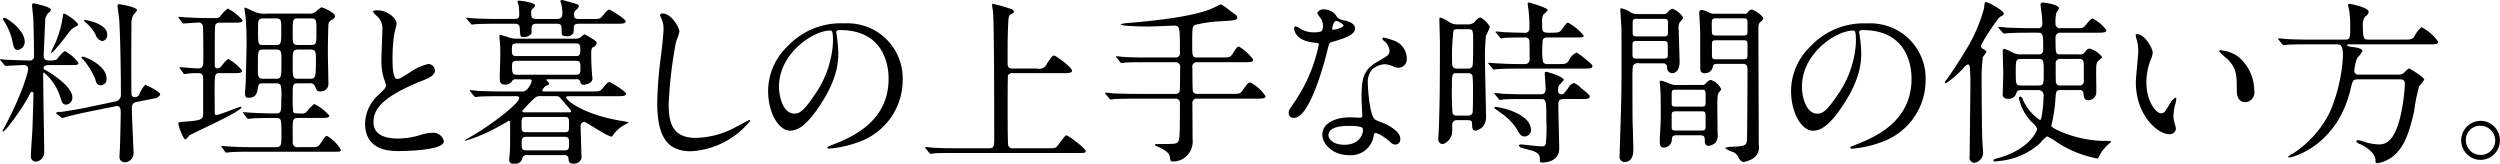 <svg height="23.25" viewBox="0 0 355.187 23.25" width="355.187" xmlns="http://www.w3.org/2000/svg"><path d="m166.079 903.99c.674 0 .949 0 .949-.325a6.411 6.411 0 0 0 -1.949-1.674 4.965 4.965 0 0 0 -1.1 1.174 1.976 1.976 0 0 1 -1.024.175c-.4 0-.875 0-.875-.673 0-.251.225-5.1.225-5.15a1.555 1.555 0 0 1 .55-1.024.491.491 0 0 0 .249-.35c0-.449-2.423-.925-2.473-.925a.235.235 0 0 0 -.2.276c0 .274.15 1.549.175 1.824.05 1.325.1 3.874.1 5.3a.611.611 0 0 1 -.75.724c-.325 0-2.6-.074-3.074-.1-.15 0-.775-.075-.9-.075-.05 0-.1 0-.1.05s0 .051.125.176l.475.575a.268.268 0 0 0 .225.149c.05 0 .3-.024.35-.024.425-.026 1.8-.1 2.249-.1a.542.542 0 0 1 .575.551c0 .173-.475 2.723-3.224 8.021a9.023 9.023 0 0 0 -.425.8.066.066 0 0 0 .075.075c.325 0 2.524-2.973 3.549-4.847.375-.724.425-.8.55-.8a.226.226 0 0 1 .225.276c0 .224-.125 4.7-.15 5.023-.025.6-.225 3.3-.225 3.849a.715.715 0 0 0 .7.774 1.3 1.3 0 0 0 1.2-1.325c0-1.049-.075-5.648-.1-6.6 0-.651-.05-3.574-.05-4.175 0-.474 0-.549.125-.549a7.431 7.431 0 0 1 2.249 3.3c.3.95.4 1.25.875 1.25a.975.975 0 0 0 .9-1.05c0-1.35-2.474-3.149-3.9-3.9a.335.335 0 0 1 -.2-.251c0-.4.6-.425.75-.425zm5.023-4.349c0-1.573-3.024-2.049-3.1-2.049-.125 0-.175 0-.175.076a.305.305 0 0 0 .15.224 5.457 5.457 0 0 1 1.474 1.775 1.356 1.356 0 0 0 .95.924.837.837 0 0 0 .699-.95zm-.1 6.2c0-1.775-3-3.05-3.4-3.05a.138.138 0 0 0 -.15.1.663.663 0 0 0 .25.324 9.97 9.97 0 0 1 1.7 2.774c.175.575.25.875.775.875a.846.846 0 0 0 .823-1.024zm1.3 4c.725-.15.725.475.725 1.075 0 .7-.075 3.523-.1 4.548 0 .226-.075 1.3-.075 1.525a.739.739 0 0 0 .725.825 1.3 1.3 0 0 0 1.274-1.275c0-.524-.249-5.448-.249-6.5a.765.765 0 0 1 .674-.8l2.5-.5a1.074 1.074 0 0 0 .874-.575c0-.4-2.074-1.373-2.149-1.373a4.6 4.6 0 0 0 -.875 1.474.813.813 0 0 1 -.6.3.466.466 0 0 1 -.474-.424c-.025-.849-.025-4.573-.025-5.7 0-.7.025-4.6.025-4.7a3.857 3.857 0 0 1 .249-.849 3 3 0 0 0 .55-.7c0-.426-2.424-.851-2.574-.851a.205.205 0 0 0 -.2.226c0 .274.2 1.573.225 1.849.125 1.624.25 6.247.25 10.846a.92.92 0 0 1 -.775.9l-3.9.825c-1.8.375-3.7.649-3.874.673a.976.976 0 0 0 -.674.126c0 .05 0 .05.124.149l.6.476a.26.26 0 0 0 .2.1 4.323 4.323 0 0 0 .55-.15c.675-.2 2-.5 3.074-.724zm-12.92-9.2c0-1.6-2.474-3.349-2.9-3.349a.166.166 0 0 0 -.175.15.478.478 0 0 0 .075.2 8.849 8.849 0 0 1 1.2 2.7c.224 1.1.3 1.5.8 1.5a1.132 1.132 0 0 0 .999-1.2zm6.6-1.675a3.269 3.269 0 0 1 .774-.5.41.41 0 0 0 .225-.3 6.184 6.184 0 0 0 -2-1.5.2.2 0 0 0 -.15.226 14.783 14.783 0 0 1 -1.124 4.022c-.1.2-.576 1.2-.576 1.275s.025.074.05.074c.299.002 2.719-3.221 2.798-3.296zm27.679-2.275a3.679 3.679 0 0 1 -1.524-.224c-.225-.074-1.3-.625-1.425-.625-.1 0-.1.075-.1.149 0 .126.1.777.125.926.05.5.175 1.874.175 3.923 0 .3-.1 4.849-.125 5.549 0 .224-.1 1.324-.1 1.574 0 .524.125.675.475.675 1.125 0 1.25-.7 1.374-1.525.1-.524.275-.524.85-.524h1.625a.8.8 0 0 1 .749.274 7.065 7.065 0 0 1 .075 1.949c0 1.849 0 2.049-.774 2.049h-.475c-.8 0-1.6-.024-3.1-.1-.15 0-.85-.075-1-.075a.1.1 0 0 0 -.1.049.417.417 0 0 0 .1.176l.45.574a.265.265 0 0 0 .2.15c.075 0 .4-.049.475-.049.6-.05 1.724-.076 2.849-.076h.6c.8 0 .8.151.8 2.374 0 1.4 0 1.775-.774 1.775h-3.6c-.65 0-1.424 0-3.1-.1-.125 0-.85-.077-1-.077a.063.063 0 0 0 -.075.051.318.318 0 0 0 .1.175l.425.575a.269.269 0 0 0 .2.149c.05 0 .6-.05.675-.074.9-.051 2.049-.051 2.674-.051h11.771c1.024 0 1.149 0 1.149-.274a5.334 5.334 0 0 0 -1.974-1.975c-.2 0-.275.1-.8.9-.475.7-.524.7-1.649.7h-1.675a.636.636 0 0 1 -.724-.45c-.025-.149-.025-.349-.025-2.049 0-1.324 0-1.65.749-1.65h3.224c.775 0 1.225 0 1.225-.349a7.372 7.372 0 0 0 -2.124-1.65 5.607 5.607 0 0 0 -1.125 1.175 1.305 1.305 0 0 1 -1 .174c-.574 0-.774 0-.874-.224a19.2 19.2 0 0 1 -.075-2.15c0-1.7 0-1.9.749-1.9h1.625a.672.672 0 0 1 .75.349c.325.724.35.8.774.8a1.064 1.064 0 0 0 1.175-1.2c0-.625-.075-3.723-.075-4.423 0-1.15.05-3.449.075-3.749a.842.842 0 0 1 .425-.775.719.719 0 0 0 .524-.525c0-.524-1.749-1.274-1.924-1.274a2.836 2.836 0 0 0 -.724.55 1.428 1.428 0 0 1 -1.1.349h-6.073zm-.375 4.45c-.75 0-.75-.1-.75-2.15 0-1.374 0-1.624.75-1.624h1.8c.749 0 .749.25.749 1.6 0 1.949 0 2.175-.749 2.175h-1.8zm6.648.649c.825 0 .825.3.825 1.6 0 2.424-.075 2.549-.875 2.549h-1.6c-.824 0-.824-.125-.824-2.374 0-1.5 0-1.775.824-1.775zm-6.648 4.149c-.775 0-.775-.3-.775-1.676 0-2.374 0-2.473.775-2.473h1.8c.774 0 .774.3.774 1.624 0 2.275 0 2.525-.774 2.525zm6.723-8.572c.825 0 .825.175.825 1.874s0 1.9-.825 1.9h-1.725c-.824 0-.824-.226-.824-1.626 0-2.1 0-2.148.824-2.148zm-10.871 7.772c.7 0 1.124 0 1.124-.375a6.83 6.83 0 0 0 -1.974-1.649 5.106 5.106 0 0 0 -.975 1.074.834.834 0 0 1 -.574.276.368.368 0 0 1 -.35-.45v-2.675c0-.475 0-2.8.075-3.023a.6.6 0 0 1 .649-.351h2.025c.75 0 1.2 0 1.2-.349a7.291 7.291 0 0 0 -2.1-1.65 4.605 4.605 0 0 0 -1.125 1.174c-.2.176-.3.176-1.249.176h-.475c-1.024 0-2.024-.051-3.073-.1-.151 0-.85-.076-1.025-.076-.05 0-.075 0-.075.051a.7.7 0 0 0 .1.175l.424.575a.225.225 0 0 0 .225.149s1.675-.125 1.975-.125a.622.622 0 0 1 .75.426c.074.375.074 3.747.074 4.4 0 1.351 0 1.676-.8 1.676-.4 0-2.373-.176-2.5-.176a.063.063 0 0 0 -.075.051.235.235 0 0 0 .075.174l.424.574a.229.229 0 0 0 .2.176c.075 0 .525-.075.625-.075a11.359 11.359 0 0 1 1.249-.05c.726 0 .775.3.775.875v4.748c0 .825 0 1.1-2.373 1.249-1.05.075-1.15.075-1.15.3 0 .325.7 2.249 1 2.249a3.106 3.106 0 0 0 .574-.574c.425-.325 7.4-3.375 7.4-4.024a.062.062 0 0 0 -.074-.049c-.3 0-3.05 1.174-3.5 1.174a.23.23 0 0 1 -.225-.25c0-.4-.025-2.774-.025-2.925 0-2.749.025-2.773.774-2.773h2zm18.606 7.148c0 3.923 3.624 3.923 4.774 3.923 1.324 0 6.422-.125 6.422-1.4a1.553 1.553 0 0 0 -1.649-1.2 6.778 6.778 0 0 0 -1.875.376 11.213 11.213 0 0 1 -3 .449c-2.024 0-3.474-.625-3.474-2.323 0-1.626.85-3.449 6.8-5.848.9-.351 1.924-.75 1.924-1.5a.959.959 0 0 0 -.949-.924 7.687 7.687 0 0 0 -2.574 1.174c-1.35.849-1.5.95-1.85.95-.649 0-.649-2.025-.649-2.974a23.515 23.515 0 0 1 .225-3.3c.05-.25.349-1.374.349-1.6 0-.724-1.274-1.874-2.7-1.874a1.419 1.419 0 0 0 -.675.125 2.146 2.146 0 0 0 .6.7 2.337 2.337 0 0 1 .749 2.023c0 .652-.125 3.55-.125 4.125a8.027 8.027 0 0 0 .425 2.923 6.356 6.356 0 0 1 .225.775c0 .324-.325.649-1.074 1.349a5.669 5.669 0 0 0 -1.902 4.052zm21.38-3.875c.2 0 .525 0 .525.251 0 .774-3.849 3.773-7.048 5.6-.25.151-.674.375-.674.4a.088.088 0 0 0 .1.075 22.335 22.335 0 0 0 4.348-1.825c.25-.125 1.774-1 1.8-1a.177.177 0 0 1 .175.2v1.773c0 .825 0 1.825-.05 2.65-.025.125-.075.724-.075.874a.5.5 0 0 0 .625.575 1 1 0 0 0 1.249-.824.6.6 0 0 1 .675-.375h5.249a.531.531 0 0 1 .624.5c.025.375.05.7.625.7a1.083 1.083 0 0 0 1.224-.775c0-.149-.124-4.048-.124-4.373a.614.614 0 0 1 .5-.775c.275 0 3.3 2.1 3.924 2.1.025 0 .25-.325.3-.375a4.734 4.734 0 0 1 1.549-1.325 4.02 4.02 0 0 0 .575-.325 10.168 10.168 0 0 0 -1.25-.25c-5.273-.9-7.647-2.9-7.647-3.274 0-.2.2-.2.4-.2h6.748c.849 0 1.349 0 1.349-.349 0-.324-2.174-1.65-2.324-1.65-.25 0-.325.075-1.024.9-.351.426-.476.426-1.6.426h-6.623c-.125 0-.324 0-.324-.151a1.277 1.277 0 0 1 .6-.674c.35-.151.375-.2.375-.325 0-.075-.4-.4-.4-.5 0-.075.125-.075.25-.075h3.949a.5.5 0 0 1 .625.375.442.442 0 0 0 .5.4c.025 0 1.225-.1 1.225-.876 0-.1-.05-.375-.05-.5-.05-.649-.125-1.773-.125-2.7 0-.95 0-1.073.275-1.274a.716.716 0 0 0 .5-.575.459.459 0 0 0 -.225-.349 11.454 11.454 0 0 0 -1.525-.9 5.64 5.64 0 0 0 -.5.4 1.283 1.283 0 0 1 -.875.226h-8.124a3.539 3.539 0 0 1 -1.1-.125 11.174 11.174 0 0 0 -1.3-.4c-.1 0-.175 0-.175.1 0 .175.074 1.049.1 1.25.025.174.025 1.848.025 1.874 0 .4-.075 2.374-.075 2.8 0 .625.05 1.025.75 1.025a1.112 1.112 0 0 0 .975-.45.57.57 0 0 1 .625-.3h1.775c.15 0 .425 0 .425.25a2.96 2.96 0 0 1 -.55 1.049.991.991 0 0 1 -1 .426h-2.649c-1.175 0-2.2-.026-3.424-.077-.15-.024-.925-.1-1.1-.1a.066.066 0 0 0 -.075.075.209.209 0 0 0 .1.149l.475.575a.414.414 0 0 0 .225.175 3.947 3.947 0 0 0 .525-.074c.25 0 .974-.051 3.174-.051h2zm6.923 2.949c.674 0 .674.2.674 1.1s0 1.075-.674 1.075h-5.373c-.7 0-.7-.2-.7-1.075 0-.9 0-1.1.7-1.1zm-5.573-.649c-.126 0-.4 0-.4-.2a19.212 19.212 0 0 1 1.6-1.674 1.128 1.128 0 0 1 1-.426h2.124a.789.789 0 0 1 .55.125c.1.075.9 1.049 1.074 1.225a4.395 4.395 0 0 1 .6.774c0 .176-.125.176-.525.176h-6.022zm.225 5.4c-.7 0-.7-.225-.7-.95s0-.975.7-.975h5.323c.7 0 .7.275.7.85 0 .875 0 1.075-.7 1.075h-5.322zm6.922-15.195c.625 0 .7.151.7.9s-.1.9-.7.9h-8.321c-.625 0-.7-.173-.7-.9 0-.749.075-.9.7-.9h8.322zm-8.3 4.449c-.6 0-.7-.2-.7-1.175 0-.45 0-.8.675-.8h8.372c.675 0 .675.3.675.974 0 .7 0 1-.675 1h-8.347zm2.924-7.922c-.825 0-.9-.176-.9-.85a.776.776 0 0 1 .15-.575.73.73 0 0 0 .4-.5c0-.4-2.024-.674-2.274-.674-.05 0-.225 0-.225.15a4.294 4.294 0 0 0 .175.524 12.172 12.172 0 0 1 .075 1.35c0 .524-.3.575-.75.575h-2.149c-1.175 0-2.2-.025-3.424-.075-.175 0-.925-.1-1.1-.1a.088.088 0 0 0 -.1.077.37.37 0 0 0 .124.149l.475.575a.3.3 0 0 0 .225.175c.05 0 .3-.05.35-.05.65-.051 2.174-.075 2.774-.075h2.829c.5 0 .8.049.825.7.075 1.124.05 1.2.549 1.2a1.331 1.331 0 0 0 1.125-.524v-.775c0-.6.45-.6.85-.6h2.6c.824 0 .824.15.824 1.249 0 .3.05.524.7.524a.979.979 0 0 0 .95-.423 3.09 3.09 0 0 0 .075-.8c0-.474.3-.549.775-.549h5.273c.824 0 1.324 0 1.324-.351 0-.324-2.174-1.649-2.324-1.649-.225 0-.275.1-1 .925-.351.424-.5.4-1.6.4h-1.624c-.4 0-.8 0-.8-.6a.856.856 0 0 1 .324-.7 1.24 1.24 0 0 0 .376-.5.252.252 0 0 0 -.15-.25c-.15-.1-2.175-.649-2.225-.649-.075 0-.25.024-.25.149 0 .1.175.575.2.7.025.276.075.7.075 1.051 0 .574-.175.8-.874.8h-2.649zm17.755-.776a.312.312 0 0 0 -.351.25c0 .024.25.6.275.674a3.135 3.135 0 0 1 .225 1.226c0 .7-.225 2.748-.325 3.573a57.081 57.081 0 0 0 -.574 6.948c0 5.023 1.549 6.9 4.8 6.9a11.687 11.687 0 0 0 8.4-4.3.117.117 0 0 0 -.125-.125c-.1 0-2 1.049-2.374 1.225a12.3 12.3 0 0 1 -5.248 1.3c-3.349 0-3.824-2.249-3.824-4.773a60.045 60.045 0 0 1 1.05-8.9 11.583 11.583 0 0 0 .475-1.4c-.004-.573-1.104-2.598-2.404-2.598zm25.2 2.35c6.822 0 6.922 5.946 6.922 6.922 0 6.223-5.423 8.371-8.022 9.4-.624.25-.674.274-.674.351a.206.206 0 0 0 .25.174 15.338 15.338 0 0 0 4.148-.924 9.321 9.321 0 0 0 6.3-8.8 7.835 7.835 0 0 0 -4.349-7.273 8.149 8.149 0 0 0 -4.023-.8 10.342 10.342 0 0 0 -7.973 3.248 8.807 8.807 0 0 0 -2.773 6.373c0 3.048 1.474 5.624 3.124 5.624 1 0 2.274-.6 4.273-3.649 2.2-3.324 2.574-5.648 2.574-7.324a19.177 19.177 0 0 0 -.25-2.7c0-.1-.05-.2-.05-.274.003-.149.028-.348.528-.348zm-1.4.074c.324 0 .424.125.424 1.624a14.3 14.3 0 0 1 -2.449 7.274c-1.724 2.6-2.324 2.9-3.049 2.9-1.524 0-2.174-2.224-2.174-3.848.006-4.726 4.88-7.95 7.254-7.95zm26.029 5.4c-.75 0-.8-.274-.8-.849 0-2.85 0-3.274.075-5.323.05-.974.05-1.35.375-1.525.375-.2.45-.25.45-.4a.666.666 0 0 0 -.6-.426 19.038 19.038 0 0 0 -2.4-.674c-.1 0-.1.1-.1.174 0 .125.1.775.125.926.175 1.6.175 15.118.175 17.593 0 1.649 0 1.823-.8 1.823h-4.424c-1.174 0-2.2 0-3.424-.075-.15 0-.924-.1-1.1-.1a.066.066 0 0 0 -.075.075.747.747 0 0 0 .1.15l.474.574a.348.348 0 0 0 .225.176c.075 0 .451-.075.525-.075.25-.026.975-.05 3.149-.05h17.069c1.149 0 1.274 0 1.274-.275 0-.375-2.449-2.224-2.724-2.224-.175 0-.274.149-1.2 1.373-.325.45-.425.45-1.3.45h-5.038a.622.622 0 0 1 -.75-.424c-.075-.35-.075-4.724-.075-5.3 0-1.1 0-4.448.05-4.624a.723.723 0 0 1 .75-.324h7c.824 0 1.349 0 1.349-.349 0-.45-2.274-2.15-2.574-2.15-.2 0-.275.1-.975 1.125a1.168 1.168 0 0 1 -1.4.724h-3.4zm26.155-1.575c-.725 0-.725-.2-.725-1.973 0-2.174 0-2.424.4-2.65a17.886 17.886 0 0 1 3.748-.525c1.974-.125 2.249-.149 2.249-.574 0-.2-.05-.225-.9-.825a10.018 10.018 0 0 0 -1.4-1 .734.734 0 0 0 -.25.075 11.608 11.608 0 0 1 -1.574.724c-2.824 1.025-8.047 1.575-11.421 1.849a4.521 4.521 0 0 0 -1.025.176c0 .3 3.5.325 3.9.325.574 0 3.349-.125 3.624-.125.9 0 .9.1.9 3.747a.624.624 0 0 1 -.7.775h-3.773c-1.175 0-2.2 0-3.424-.075-.15 0-.924-.1-1.1-.1a.087.087 0 0 0 -.1.075.565.565 0 0 0 .125.149l.475.575a.3.3 0 0 0 .225.176c.075 0 .45-.075.525-.075.25-.026.975-.05 3.149-.05h3.9a.65.65 0 0 1 .725.8c0 .325 0 3.25-.075 3.4a.668.668 0 0 1 -.65.3h-5.323c-1.174 0-2.2-.025-3.423-.075-.15 0-.925-.1-1.1-.1a.088.088 0 0 0 -.1.077.368.368 0 0 0 .125.149l.475.575a.3.3 0 0 0 .225.175 3.637 3.637 0 0 0 .524-.076c.25 0 .975-.049 3.149-.049h5.448a.62.62 0 0 1 .7.749c0 4.774-.05 5-.25 5.349s-.475.349-3.073.349c-.075 0-.226 0-.226.125a.336.336 0 0 0 .226.175c.874.35 1.774.874 1.874 1.425.1.7.1.75.5.75a2.744 2.744 0 0 0 1.674-.575 2.9 2.9 0 0 0 1.074-2.6c0-.724-.025-4.2-.025-5a.622.622 0 0 1 .725-.749h8.347c.825 0 1.325 0 1.325-.351a6.042 6.042 0 0 0 -2.15-1.948c-.3 0-.4.125-1.2 1.224-.3.4-.425.4-1.6.4h-4.723a.649.649 0 0 1 -.65-.325c-.075-.15-.075-3.074-.075-3.375a.636.636 0 0 1 .7-.8h6.623c.85 0 1.324 0 1.324-.376a7.234 7.234 0 0 0 -2.024-1.849c-.225 0-.375.151-.874.974-.351.575-.476.575-1.675.575h-3.369zm17.633-3.724a3.076 3.076 0 0 1 -1.1.152 3.713 3.713 0 0 1 -1.924-.525 1.507 1.507 0 0 0 -.675-.326c-.15 0-.175.2-.175.3 0 .026 0 1.775 2.95 2.025.374.024.549.049.549.274a22.359 22.359 0 0 1 -3.449 8.147c-.75 1.075-.825 1.2-.825 1.55a.668.668 0 0 0 .775.7c2.3 0 4.449-8.447 4.748-9.7.226-.875.251-.95.476-1.024 2.024-.6 3.423-1.049 3.423-2 0-.7-.949-.975-1.424-1.1a2.028 2.028 0 0 1 -1.125-.475 2.033 2.033 0 0 0 -1.8-1.1.958.958 0 0 0 -1.025.525 4.961 4.961 0 0 0 .475.7 2.038 2.038 0 0 1 .35 1.1 1.178 1.178 0 0 1 -.218.775zm1.574-.224a.27.27 0 0 1 -.049-.149c0-.076.174-1.1.6-1.1a2.153 2.153 0 0 1 1.025.625c.005.372-1.495.697-1.567.622zm6 14.7c.35-.15 1.5.625 2.174 1.224a1.088 1.088 0 0 0 .775.4.743.743 0 0 0 .675-.874c0-.926-1.45-1.725-1.974-2-.225-.123-1.4-.524-1.625-.7-.749-.526-1-4.4-1-5.024a2.819 2.819 0 0 1 .6-2.074 3 3 0 0 1 1.825-.75 3.781 3.781 0 0 1 1.349.4 1.713 1.713 0 0 0 .575.1 1.186 1.186 0 0 0 1.175-1.3 2.681 2.681 0 0 0 -1.825-2.549 7.98 7.98 0 0 0 -1.474-.426.15.15 0 0 0 -.175.125.739.739 0 0 0 .325.4 2.192 2.192 0 0 1 .7 1.273c0 .652-.175.726-1.724 1.626-2.1 1.2-2.249 2.523-2.249 5.273 0 .349.1 2.025.1 2.4 0 .25-.125.276-.35.276-.175 0-1.1-.05-1.3-.05-2.249 0-4.023.849-4.023 2.473 0 1.25 1.4 2.9 3.773 2.9a3.271 3.271 0 0 0 3.524-2.725.5.5 0 0 1 .158-.405zm-1.7-.65c.15.4-.2 2.3-2.624 2.3-1.5 0-2.249-.751-2.249-1.35 0-1.325 2.249-1.325 2.824-1.325s1.929-.007 2.058.368zm13.534-14.795a2.143 2.143 0 0 1 -1.375-.424 4.216 4.216 0 0 0 -1.124-.55c-.15 0-.15.149-.15.274 0 .45.075 2.774.075 3.3 0 7-.05 8.77-.125 11.421 0 .349-.1 1.948-.1 2.174a.664.664 0 0 0 .674.8 2.043 2.043 0 0 0 1.275-1.475c.025-.149.025-1.149.025-1.224a.629.629 0 0 1 .7-.7h1.424c.7 0 .7.176.7.775 0 .151.025.726.475.726a2.1 2.1 0 0 0 1.049-.575 2.145 2.145 0 0 0 .45-1.525c0-1.15-.15-6.9-.15-8.2a26.264 26.264 0 0 1 .15-3.2 9.547 9.547 0 0 0 .55-1.249 3.253 3.253 0 0 0 -1.374-1.35 1.694 1.694 0 0 0 -.775.624 1.343 1.343 0 0 1 -1.025.375h-1.344zm1.424.676c.725 0 .725.125.725 1.924 0 .5 0 3.1-.1 3.348a.683.683 0 0 1 -.675.325h-1.519c-.7 0-.7-.45-.7-1a30.073 30.073 0 0 1 .2-4.4.613.613 0 0 1 .525-.2h1.549zm-1.6 12.27a.568.568 0 0 1 -.6-.325 34.046 34.046 0 0 1 -.1-3.449c0-2.05 0-2.249.65-2.249h1.7a.609.609 0 0 1 .575.324 24.053 24.053 0 0 1 .075 2.675c0 .525 0 2.523-.075 2.7a.739.739 0 0 1 -.75.325h-1.474zm17.568-2.35c.825 0 1.325 0 1.325-.349 0-.2-.075-.275-1.25-1.225a2.556 2.556 0 0 0 -1-.7 1.248 1.248 0 0 0 -.775.65c-.625.849-.7.95-1 .95a.439.439 0 0 1 -.475-.525 1.546 1.546 0 0 1 .125-.75 6.23 6.23 0 0 0 .675-.75c0-.5-2.349-1.174-2.5-1.174s-.2.1-.2.3c0 .049.125 1.725.125 2.05 0 .424 0 .849-.724.849h-1.943c-1.149 0-2.274-.026-3.423-.075-.15-.026-.925-.1-1.1-.1a.088.088 0 0 0 -.1.074.346.346 0 0 0 .125.151l.474.575a.3.3 0 0 0 .225.174 3.647 3.647 0 0 0 .525-.075c.875-.05 2.6-.05 3.149-.05h2.05c.824 0 .849.05.849 3.249a19.462 19.462 0 0 1 -.075 3.074c-.1.349-.225.4-.649.4-.451 0-2.725-.275-2.825-.275-.225 0-.374.075-.374.176a.835.835 0 0 0 .4.3c.2.075 1.3.351 1.55.426 1.05.375 1.05.724 1.05 1.374 0 .276.1.3.349.3.35 0 2.4-.075 2.4-2.025 0-.873-.125-5.122-.125-6.1 0-.674.1-.9.85-.9h2.3zm-4.673-4.972a.616.616 0 0 1 -.65-.325 10.219 10.219 0 0 1 -.075-2.449c0-.6 0-1 .7-1h3.923c1.1 0 1.225 0 1.225-.275a7.216 7.216 0 0 0 -2.2-1.825c-.2 0-.2 0-.9.974-.325.476-.7.45-1.724.45-1.075 0-1.075-.074-1.075-1.573a1.89 1.89 0 0 1 .175-1 3.766 3.766 0 0 0 .625-.649c0-.325-2.624-1.075-2.649-1.075a.183.183 0 0 0 -.2.2c0 .1.075.575.1.7a20.727 20.727 0 0 1 .15 2.776.6.6 0 0 1 -.75.623c-.874 0-1.974-.048-2.874-.074-.149-.025-.924-.1-1.1-.1a.087.087 0 0 0 -.1.075.347.347 0 0 0 .125.15l.474.574a.3.3 0 0 0 .226.176c.075 0 .449-.075.524-.075.725-.05 2-.05 2.8-.05a.564.564 0 0 1 .675.625c.025.45.025 1.824.025 2.348a.662.662 0 0 1 -.75.8h-.974c-.825 0-2.074-.051-2.949-.1-.15 0-.925-.075-1.125-.075-.05 0-.075 0-.075.051a.236.236 0 0 0 .1.175l.5.575a.269.269 0 0 0 .2.149c.075 0 .45-.05.549-.05.476-.05 1.5-.075 2.675-.075h9.421c.825 0 1.35 0 1.35-.349 0-.2-.075-.25-1.25-1.226a6.2 6.2 0 0 0 -1-.7 2 2 0 0 0 -1.024 1c-.375.626-.5.626-1.674.626h-1.418zm-2.349 9.395c0-2.422-4.524-3.3-5.023-3.3a.171.171 0 0 0 -.2.15c0 .026.8.6.9.675a8.1 8.1 0 0 1 2.225 2.2c.524.9.674 1.174 1.224 1.174a.953.953 0 0 0 .879-.906zm15.034-16.493a1.786 1.786 0 0 1 -1.075-.375 3.714 3.714 0 0 0 -1.174-.45c-.1 0-.1.151-.1.25 0 .026.125 2.1.15 2.3.025.325.025 4.075.025 5.6 0 2.749 0 4.4-.25 11.821 0 .325-.025.924-.025 1a.737.737 0 0 0 .65.875c1.3 0 1.3-1.349 1.3-1.8 0-.6-.075-3.249-.1-3.8-.026-.95-.026-5.174-.026-6.323a11.857 11.857 0 0 1 .076-1.775.869.869 0 0 1 .924-.325h3.1c.475 0 .749 0 .824.524a.761.761 0 0 0 .725.876c.35 0 1.05-.25 1.05-1.624 0-.726-.125-3.9-.125-4.549a1.613 1.613 0 0 1 .175-1.1 2.66 2.66 0 0 0 .474-.6 3.046 3.046 0 0 0 -1.524-1.275 1.1 1.1 0 0 0 -.675.476.776.776 0 0 1 -.7.275h-3.7zm3.7.675c.5 0 .724 0 .724.5v1.351c0 .649-.15.649-.724.649h-3.569c-.5 0-.724 0-.724-.526v-1.349c0-.624.149-.624.724-.624h3.574zm-.05 3.149c.549 0 .749.024.749.575v1.424c0 .5-.249.5-.749.5h-3.519c-.55 0-.75 0-.75-.55v-1.449c0-.5.25-.5.75-.5h3.524zm7.322-3.875a1.079 1.079 0 0 1 -.649-.149 3.456 3.456 0 0 0 -1.175-.4.38.38 0 0 0 -.275.424c0 .426.125 2.275.125 2.65s0 5.3.025 5.449a.549.549 0 0 0 .6.474 1.107 1.107 0 0 0 1.149-.8c.075-.4.15-.526.725-.526h3.249c.624 0 .975 0 .975.776 0 3.572-.05 9.845-.075 10.1-.076.7-.326.825-1.95.9a2.9 2.9 0 0 0 -1.174.175 3.313 3.313 0 0 0 1.224.6 1.73 1.73 0 0 1 .7.724 1 1 0 0 0 .7.675 4.128 4.128 0 0 0 1.175-.4 1.879 1.879 0 0 0 1-2.049c0-2.574-.05-13.92-.05-16.22 0-.9 0-.974.4-1.325a.591.591 0 0 0 .275-.4c0-.474-1.425-1.275-1.625-1.275a.816.816 0 0 0 -.549.4.556.556 0 0 1 -.526.2h-4.273zm.375 3.1c-.35 0-.625 0-.675-.375-.025-.1-.025-1.125-.025-1.5 0-.573.275-.573.7-.573h3.674c.4 0 .625 0 .7.373v1.525c0 .55-.251.55-.7.55zm.05 3.373c-.525 0-.725 0-.725-.549v-1.65c0-.5.225-.5.725-.5h3.624c.5 0 .7 0 .7.525v1.65c0 .524-.226.524-.7.524zm-6.073 3.649c-.3 0-1.574-.6-1.849-.6a.188.188 0 0 0 -.225.224c0 .125.075.675.075.774.075.9.075 3.3.075 3.425 0 1.049-.025 1.8-.1 3.1-.025.226-.05.9-.05 1.075 0 .775.25.9.575.9a1.165 1.165 0 0 0 1.149-1.174c.05-.476.175-.575.75-.575h3.1c.5 0 .824 0 .824.6 0 .376 0 .9.551.9a1.6 1.6 0 0 0 1.049-.55 1.9 1.9 0 0 0 .225-1.274c0-.6-.075-4.548 0-5.2a1.1 1.1 0 0 1 .35-.75.565.565 0 0 0 .149-.325 2.605 2.605 0 0 0 -1.474-1.274 1.273 1.273 0 0 0 -.7.5.6.6 0 0 1 -.574.224zm3.8.675c.475 0 .649 0 .649.624v1.426c-.075.349-.274.349-.649.349h-3.524c-.375 0-.575 0-.649-.349v-1.251c0-.75.049-.8.649-.8h3.524zm-.05 3.074c.5 0 .6 0 .674.35.025.125.025 1.5.025 1.724 0 .65-.149.65-.7.65h-3.424c-.45 0-.7 0-.7-.475v-1.724c0-.525.224-.525.7-.525h3.424zm23.031-11.545c6.822 0 6.922 5.946 6.922 6.922 0 6.223-5.423 8.371-8.022 9.4-.625.25-.675.274-.675.351a.206.206 0 0 0 .25.174 15.342 15.342 0 0 0 4.149-.924 9.321 9.321 0 0 0 6.3-8.8 7.834 7.834 0 0 0 -4.348-7.273 8.154 8.154 0 0 0 -4.024-.8 10.342 10.342 0 0 0 -7.972 3.248 8.8 8.8 0 0 0 -2.774 6.373c0 3.048 1.475 5.624 3.124 5.624 1 0 2.274-.6 4.273-3.649 2.2-3.324 2.575-5.648 2.575-7.324a19.177 19.177 0 0 0 -.25-2.7c0-.1-.05-.2-.05-.274.001-.156.026-.355.526-.355zm-1.4.074c.325 0 .425.125.425 1.624a14.3 14.3 0 0 1 -2.449 7.274c-1.725 2.6-2.324 2.9-3.049 2.9-1.524 0-2.174-2.224-2.174-3.848.004-4.733 4.877-7.957 7.251-7.957zm32.128 8.446a.5.5 0 0 1 .624.5c.05.525.1.95.7.95a1.167 1.167 0 0 0 1.1-.9c.05-.3 0-2.3 0-2.724 0-1.575 0-1.75.449-2.1.35-.275.375-.3.375-.45a3.46 3.46 0 0 0 -1.749-1.174.763.763 0 0 0 -.575.4.97.97 0 0 1 -1.024.424h-2.525c-.724 0-.724-.074-.724-2.423a.647.647 0 0 1 .749-.651h5.124c.824 0 1.349 0 1.349-.349a5.181 5.181 0 0 0 -1.924-1.65c-.25 0-.325.1-1.025.926-.35.424-.475.424-1.6.424h-1.925a.6.6 0 0 1 -.749-.6 5.445 5.445 0 0 1 .125-1.6 4.913 4.913 0 0 0 .375-.6c0-.551-1.975-.825-2.249-.825a.3.3 0 0 0 -.375.349c0 .2.15 1.125.175 1.325.025.3.075.849.075 1.3a.578.578 0 0 1 -.7.65h-.925c-1.175 0-2.274-.025-3.424-.075-.15-.024-.925-.1-1.1-.1-.075 0-.1.024-.1.075a.431.431 0 0 0 .1.149l.5.575a.264.264 0 0 0 .225.149c.075 0 .424-.048.524-.048.875-.077 2.574-.077 3.149-.077h1.1c.775 0 .775.276.775 2.475a.593.593 0 0 1 -.726.6h-2.324a2.306 2.306 0 0 1 -1.274-.25 7.054 7.054 0 0 0 -1.174-.524c-.2 0-.25.074-.25.375 0 .45.075 2.674.075 3.174 0 .4-.075 2.349-.075 2.8a.6.6 0 0 0 .649.726 1.1 1.1 0 0 0 1.2-.575c.2-.526.25-.651.7-.651h2.448a.743.743 0 0 1 .8.9c0 .975-.224 3.373-.5 3.373a6.9 6.9 0 0 1 -2.424-2.874.589.589 0 0 0 -.374-.474.212.212 0 0 0 -.2.25 6.925 6.925 0 0 0 1.949 3.5 2.195 2.195 0 0 1 .65.825c0 .25-1 2.849-5.423 4.124-.775.224-.8.249-.8.4a.207.207 0 0 0 .2.125 5.99 5.99 0 0 0 .65-.075 9.987 9.987 0 0 0 5.772-2.525 5.741 5.741 0 0 1 1-.974 7.41 7.41 0 0 1 1.45.875 15.921 15.921 0 0 0 5.673 2.273c.124 0 .149-.05.374-.524a6.211 6.211 0 0 1 1.225-1.5 1.739 1.739 0 0 0 .375-.351c0-.125-.2-.125-.95-.125-3.749 0-7.422-1.7-7.547-2.124a23.267 23.267 0 0 0 .575-3.548c.075-1.4.1-1.551.774-1.551h2.6zm-5.824-4.422c.8 0 .8.2.8 1.9s0 1.874-.8 1.874h-2.373c-.8 0-.8-.174-.8-1.9 0-1.674 0-1.874.8-1.874zm3.224 3.773a.574.574 0 0 1 -.7-.475c-.025-.1-.025-2.249-.025-2.6a.613.613 0 0 1 .724-.7h2.575a.548.548 0 0 1 .674.5c.025.1.025 2.249.025 2.549a.611.611 0 0 1 -.7.725h-2.575zm-11.345-5.5c-.075-.426 2.424-4.1 2.723-4.25.4-.224.526-.274.526-.474 0-.4-2.175-1.624-2.525-1.624-.2 0-.2.1-.275.849a22.581 22.581 0 0 1 -2.748 6.223c-.775 1.249-1.775 2.848-2.625 4a.547.547 0 0 0 -.174.3.131.131 0 0 0 .149.15 14.209 14.209 0 0 0 2.424-2.1 1.475 1.475 0 0 1 .675-.575c.275 0 .3.575.3.7.05 1.2.05 1.474.05 1.973 0 1.625-.1 8.9-.1 10.372a.745.745 0 0 0 .625.949 1.467 1.467 0 0 0 1.275-1.625c0-.224-.1-1.273-.1-1.5-.075-1.7-.1-7.172-.1-8.1a25.88 25.88 0 0 1 .175-3.825 6.054 6.054 0 0 0 .5-.7c0-.149-.05-.173-.5-.449a.536.536 0 0 1 -.271-.298zm22.13-1.8a.135.135 0 0 0 -.149.1 3.375 3.375 0 0 0 .2.849 6.954 6.954 0 0 1 .175 1.45c0 .65-.35 3.724-.35 4.423 0 4.773 3.148 7.4 4.748 7.4a.886.886 0 0 0 .95-.774 6.183 6.183 0 0 0 -.2-.825 3.41 3.41 0 0 1 -.149-1 7.014 7.014 0 0 1 .325-1.9 2.984 2.984 0 0 0 .075-.5.179.179 0 0 0 -.125-.2 2.176 2.176 0 0 0 -.775.849c-.75 1.251-.85 1.376-1.275 1.376-.774 0-2.074-1.825-2.074-4.349a8.815 8.815 0 0 1 .6-3.223 3.418 3.418 0 0 0 .3-1c.003-.68-1.123-2.679-2.272-2.679zm11.921 2.3a.194.194 0 0 0 -.225.125 8.886 8.886 0 0 0 1.2 1.126c1.324 1.325 1.324 2.374 1.324 4.448 0 .324 0 1.674 1.225 1.674a1.369 1.369 0 0 0 1.25-1.649 6.224 6.224 0 0 0 -2.224-4.774 4.886 4.886 0 0 0 -2.546-.956zm16.459-.849c.5 0 .924 0 .924 1.65a23.472 23.472 0 0 1 -1.824 7.9 14.819 14.819 0 0 1 -5.373 6.023 1.275 1.275 0 0 0 -.6.425c0 .075.15.075.225.075.325 0 6.7-1.549 8.647-9.672.3-1.3.35-1.424 1.049-1.424h5.873c.375 0 .8 0 .8.65a25.613 25.613 0 0 1 -.65 4.673c-.8 3.3-1.949 3.923-3 3.923a7.528 7.528 0 0 1 -1.974-.324 4.142 4.142 0 0 0 -1.025-.275.209.209 0 0 0 -.25.2 1.186 1.186 0 0 0 .65.4c.775.4 2.074 1.2 2.074 2.274 0 .225 0 .4.3.4a4.94 4.94 0 0 0 2.874-1.65c.775-.9 1.549-2.225 2.324-5.8a24.808 24.808 0 0 1 .7-3.5 5.1 5.1 0 0 0 .725-.924c0-.35-2.05-1.6-2.175-1.6a2.978 2.978 0 0 0 -.574.5 1.187 1.187 0 0 1 -1.05.375h-5.517a.541.541 0 0 1 -.626-.5 6.918 6.918 0 0 1 .4-1.823 7.231 7.231 0 0 0 .775-1c0-.349-.725-.5-1.1-.548-.974-.151-1.074-.151-1.074-.325 0-.1.1-.1.375-.1h11.221c.85 0 1.324 0 1.324-.375a6.6 6.6 0 0 0 -2.374-2.074 4.763 4.763 0 0 0 -1.05 1.4c-.324.375-.574.375-1.5.375h-4.973c-.65 0-.8-.1-.8-1.974a1.878 1.878 0 0 1 .35-1.326.83.83 0 0 0 .475-.673c0-.575-2.549-1.1-2.649-1.1s-.275 0-.275.15c0 .125.15.724.175.875a15.685 15.685 0 0 1 .125 2.3c0 1.425 0 1.75-.725 1.75h-4.9c-1.175 0-2.3-.026-3.424-.076-.175-.025-.95-.1-1.125-.1a.066.066 0 0 0 -.075.074.209.209 0 0 0 .1.15l.475.575a.42.42 0 0 0 .225.175 3.793 3.793 0 0 0 .525-.075c.875-.05 2.6-.05 3.174-.05h3.8zm20.457 10.872a2.774 2.774 0 0 0 -.025 5.547 2.774 2.774 0 1 0 .029-5.553zm-.025.7a2.1 2.1 0 0 1 2.124 2.1 2.063 2.063 0 0 1 -2.074 2.049 2.1 2.1 0 0 1 -2.1-2.1 2.021 2.021 0 0 1 2.054-2.055z" fill-rule="evenodd" transform="translate(-155.875 -894.75)"/></svg>